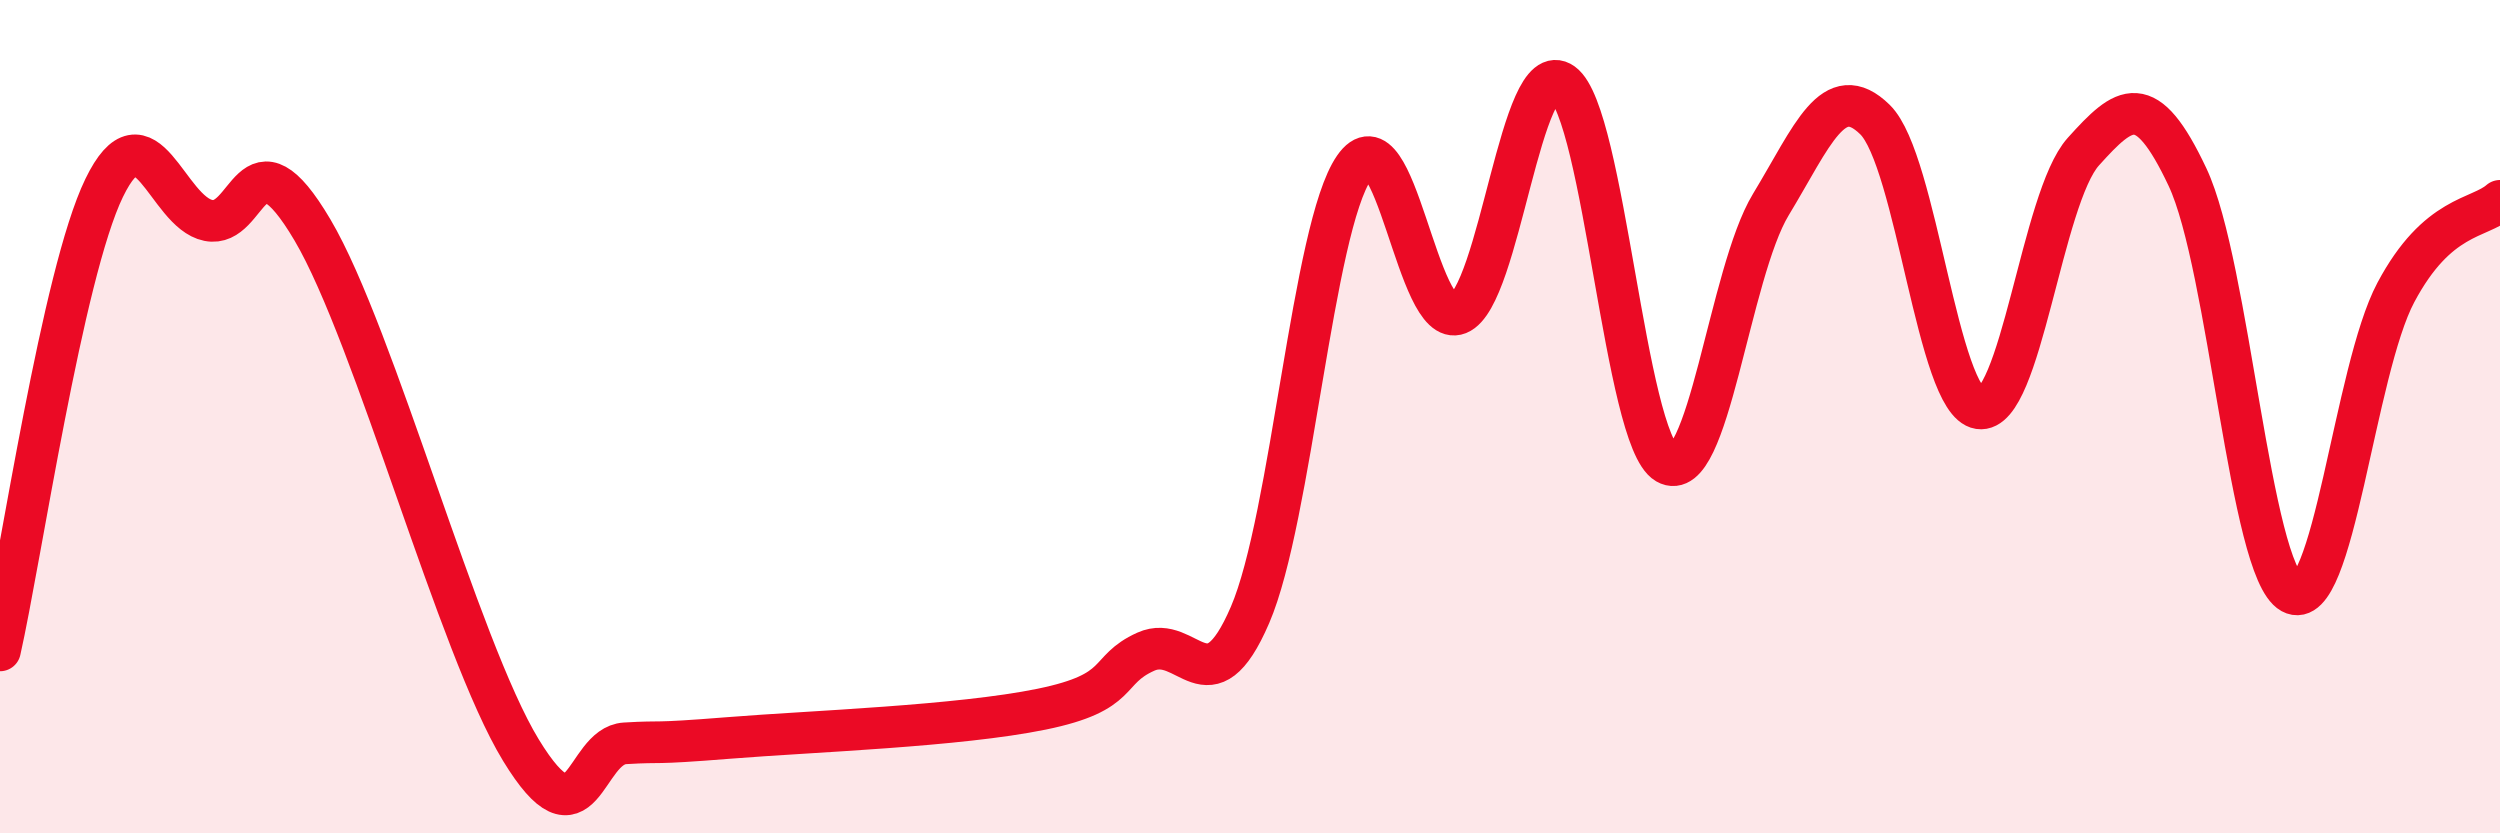 
    <svg width="60" height="20" viewBox="0 0 60 20" xmlns="http://www.w3.org/2000/svg">
      <path
        d="M 0,15.61 C 0.5,13.39 1.5,6.57 2.5,4.51 C 3.5,2.45 4,5.09 5,5.29 C 6,5.49 6,2.98 7.5,5.52 C 9,8.06 11,15.54 12.5,18 C 14,20.46 14,17.9 15,17.84 C 16,17.78 15.5,17.87 17.5,17.71 C 19.5,17.55 23,17.43 25,17.02 C 27,16.61 26.5,16.09 27.5,15.64 C 28.5,15.19 29,17.08 30,14.76 C 31,12.44 31.5,5.47 32.5,4.02 C 33.5,2.57 34,7.93 35,7.53 C 36,7.13 36.5,1.28 37.5,2 C 38.5,2.72 39,10.54 40,11.12 C 41,11.7 41.5,6.56 42.5,4.91 C 43.5,3.26 44,1.89 45,2.87 C 46,3.85 46.5,9.65 47.5,9.8 C 48.5,9.95 49,4.75 50,3.64 C 51,2.53 51.5,2.13 52.5,4.25 C 53.5,6.37 54,13.68 55,14.23 C 56,14.78 56.5,8.9 57.5,7.02 C 58.5,5.14 59.5,5.26 60,4.82L60 20L0 20Z"
        fill="#EB0A25"
        opacity="0.1"
        stroke-linecap="round"
        stroke-linejoin="round"
      />
      <path
        d="M 0,15.61 C 0.5,13.39 1.5,6.57 2.5,4.51 C 3.5,2.45 4,5.09 5,5.29 C 6,5.49 6,2.98 7.5,5.52 C 9,8.06 11,15.54 12.5,18 C 14,20.46 14,17.9 15,17.84 C 16,17.78 15.5,17.87 17.5,17.71 C 19.5,17.55 23,17.43 25,17.02 C 27,16.61 26.5,16.09 27.5,15.64 C 28.5,15.19 29,17.08 30,14.76 C 31,12.44 31.5,5.47 32.5,4.02 C 33.5,2.57 34,7.93 35,7.53 C 36,7.13 36.5,1.28 37.5,2 C 38.5,2.72 39,10.54 40,11.12 C 41,11.7 41.5,6.56 42.5,4.91 C 43.5,3.26 44,1.89 45,2.87 C 46,3.85 46.5,9.65 47.5,9.8 C 48.5,9.95 49,4.75 50,3.64 C 51,2.53 51.5,2.13 52.5,4.25 C 53.5,6.37 54,13.68 55,14.23 C 56,14.78 56.5,8.9 57.5,7.02 C 58.5,5.14 59.5,5.26 60,4.82"
        stroke="#EB0A25"
        stroke-width="1"
        fill="none"
        stroke-linecap="round"
        stroke-linejoin="round"
      />
    </svg>
  